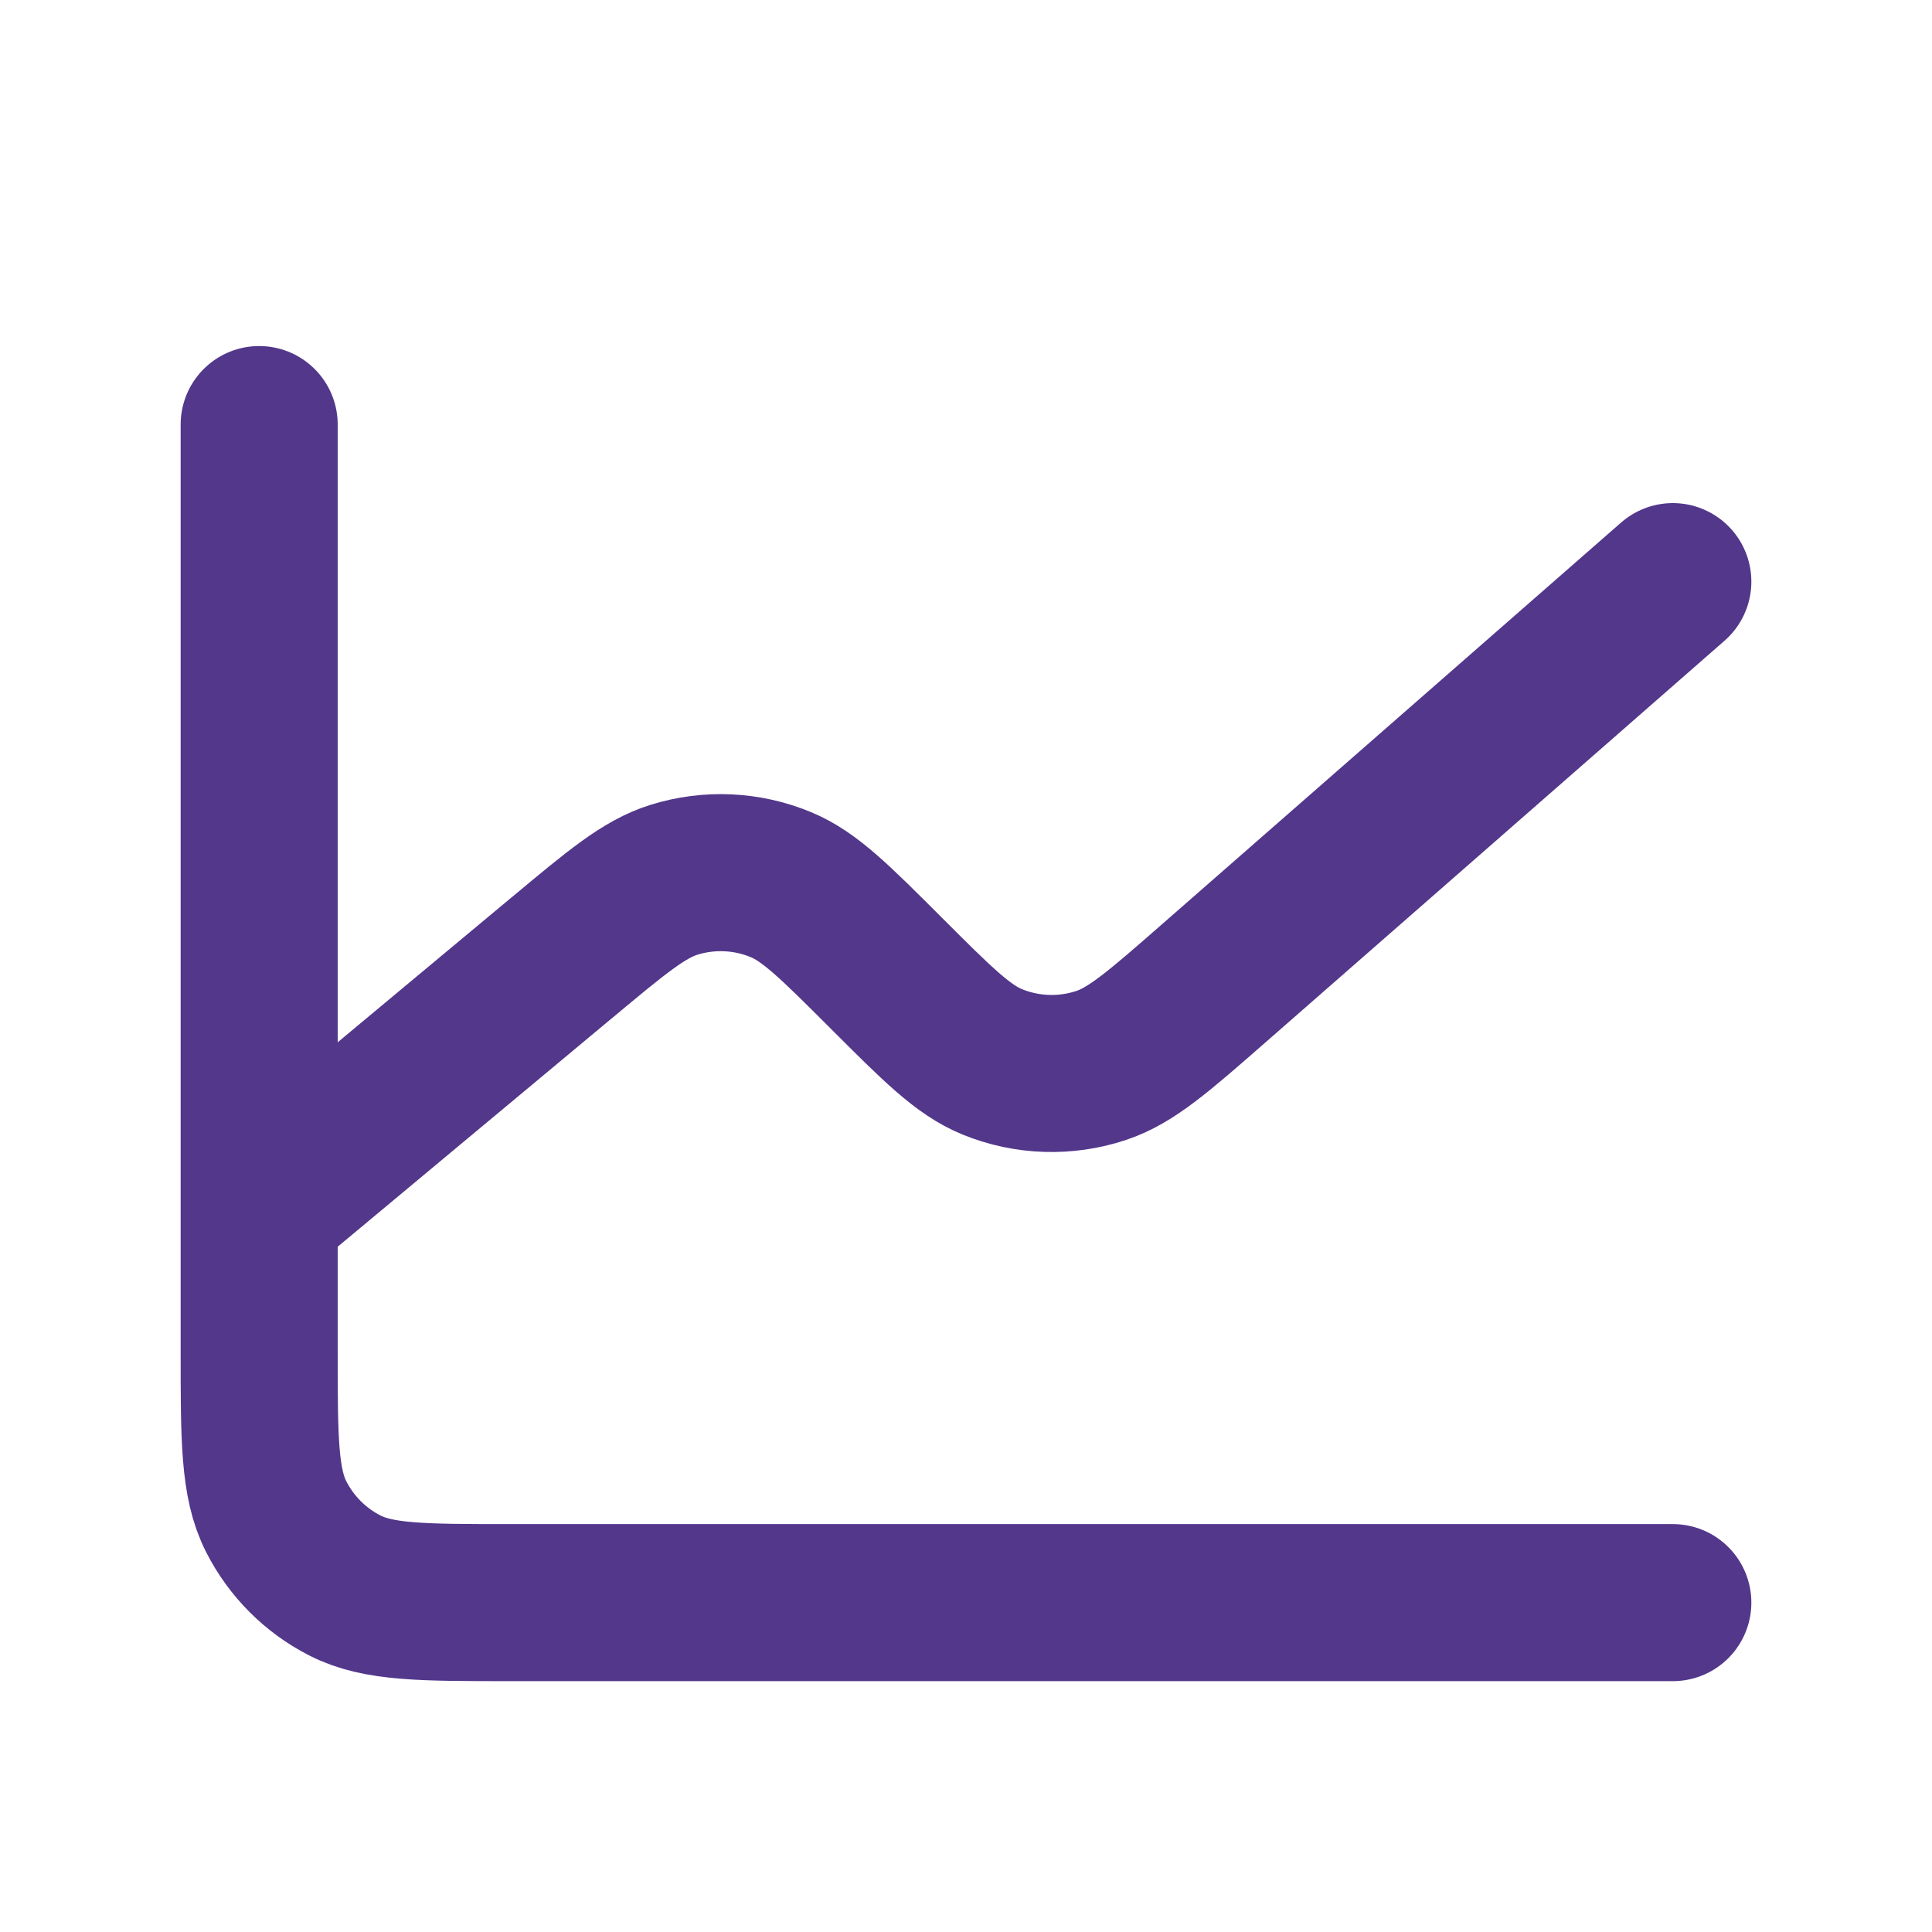 <svg width="41" height="41" viewBox="0 0 41 41" fill="none" xmlns="http://www.w3.org/2000/svg">
<path d="M5.5 25.677V28.676C5.5 30.543 5.5 31.476 5.863 32.189C6.183 32.816 6.692 33.327 7.32 33.647C8.032 34.01 8.965 34.01 10.828 34.01H35.5M5.5 25.677V9.01M5.5 25.677L11.922 20.325L11.928 20.321C13.089 19.352 13.671 18.867 14.303 18.67C15.048 18.438 15.851 18.474 16.573 18.774C17.184 19.027 17.72 19.564 18.793 20.636L18.804 20.647C19.893 21.736 20.439 22.282 21.06 22.535C21.796 22.835 22.614 22.861 23.368 22.611C24.007 22.399 24.59 21.889 25.757 20.868L35.5 12.343" stroke="#53378B" stroke-width="3.333" stroke-linecap="round" stroke-linejoin="round"/>
</svg>

